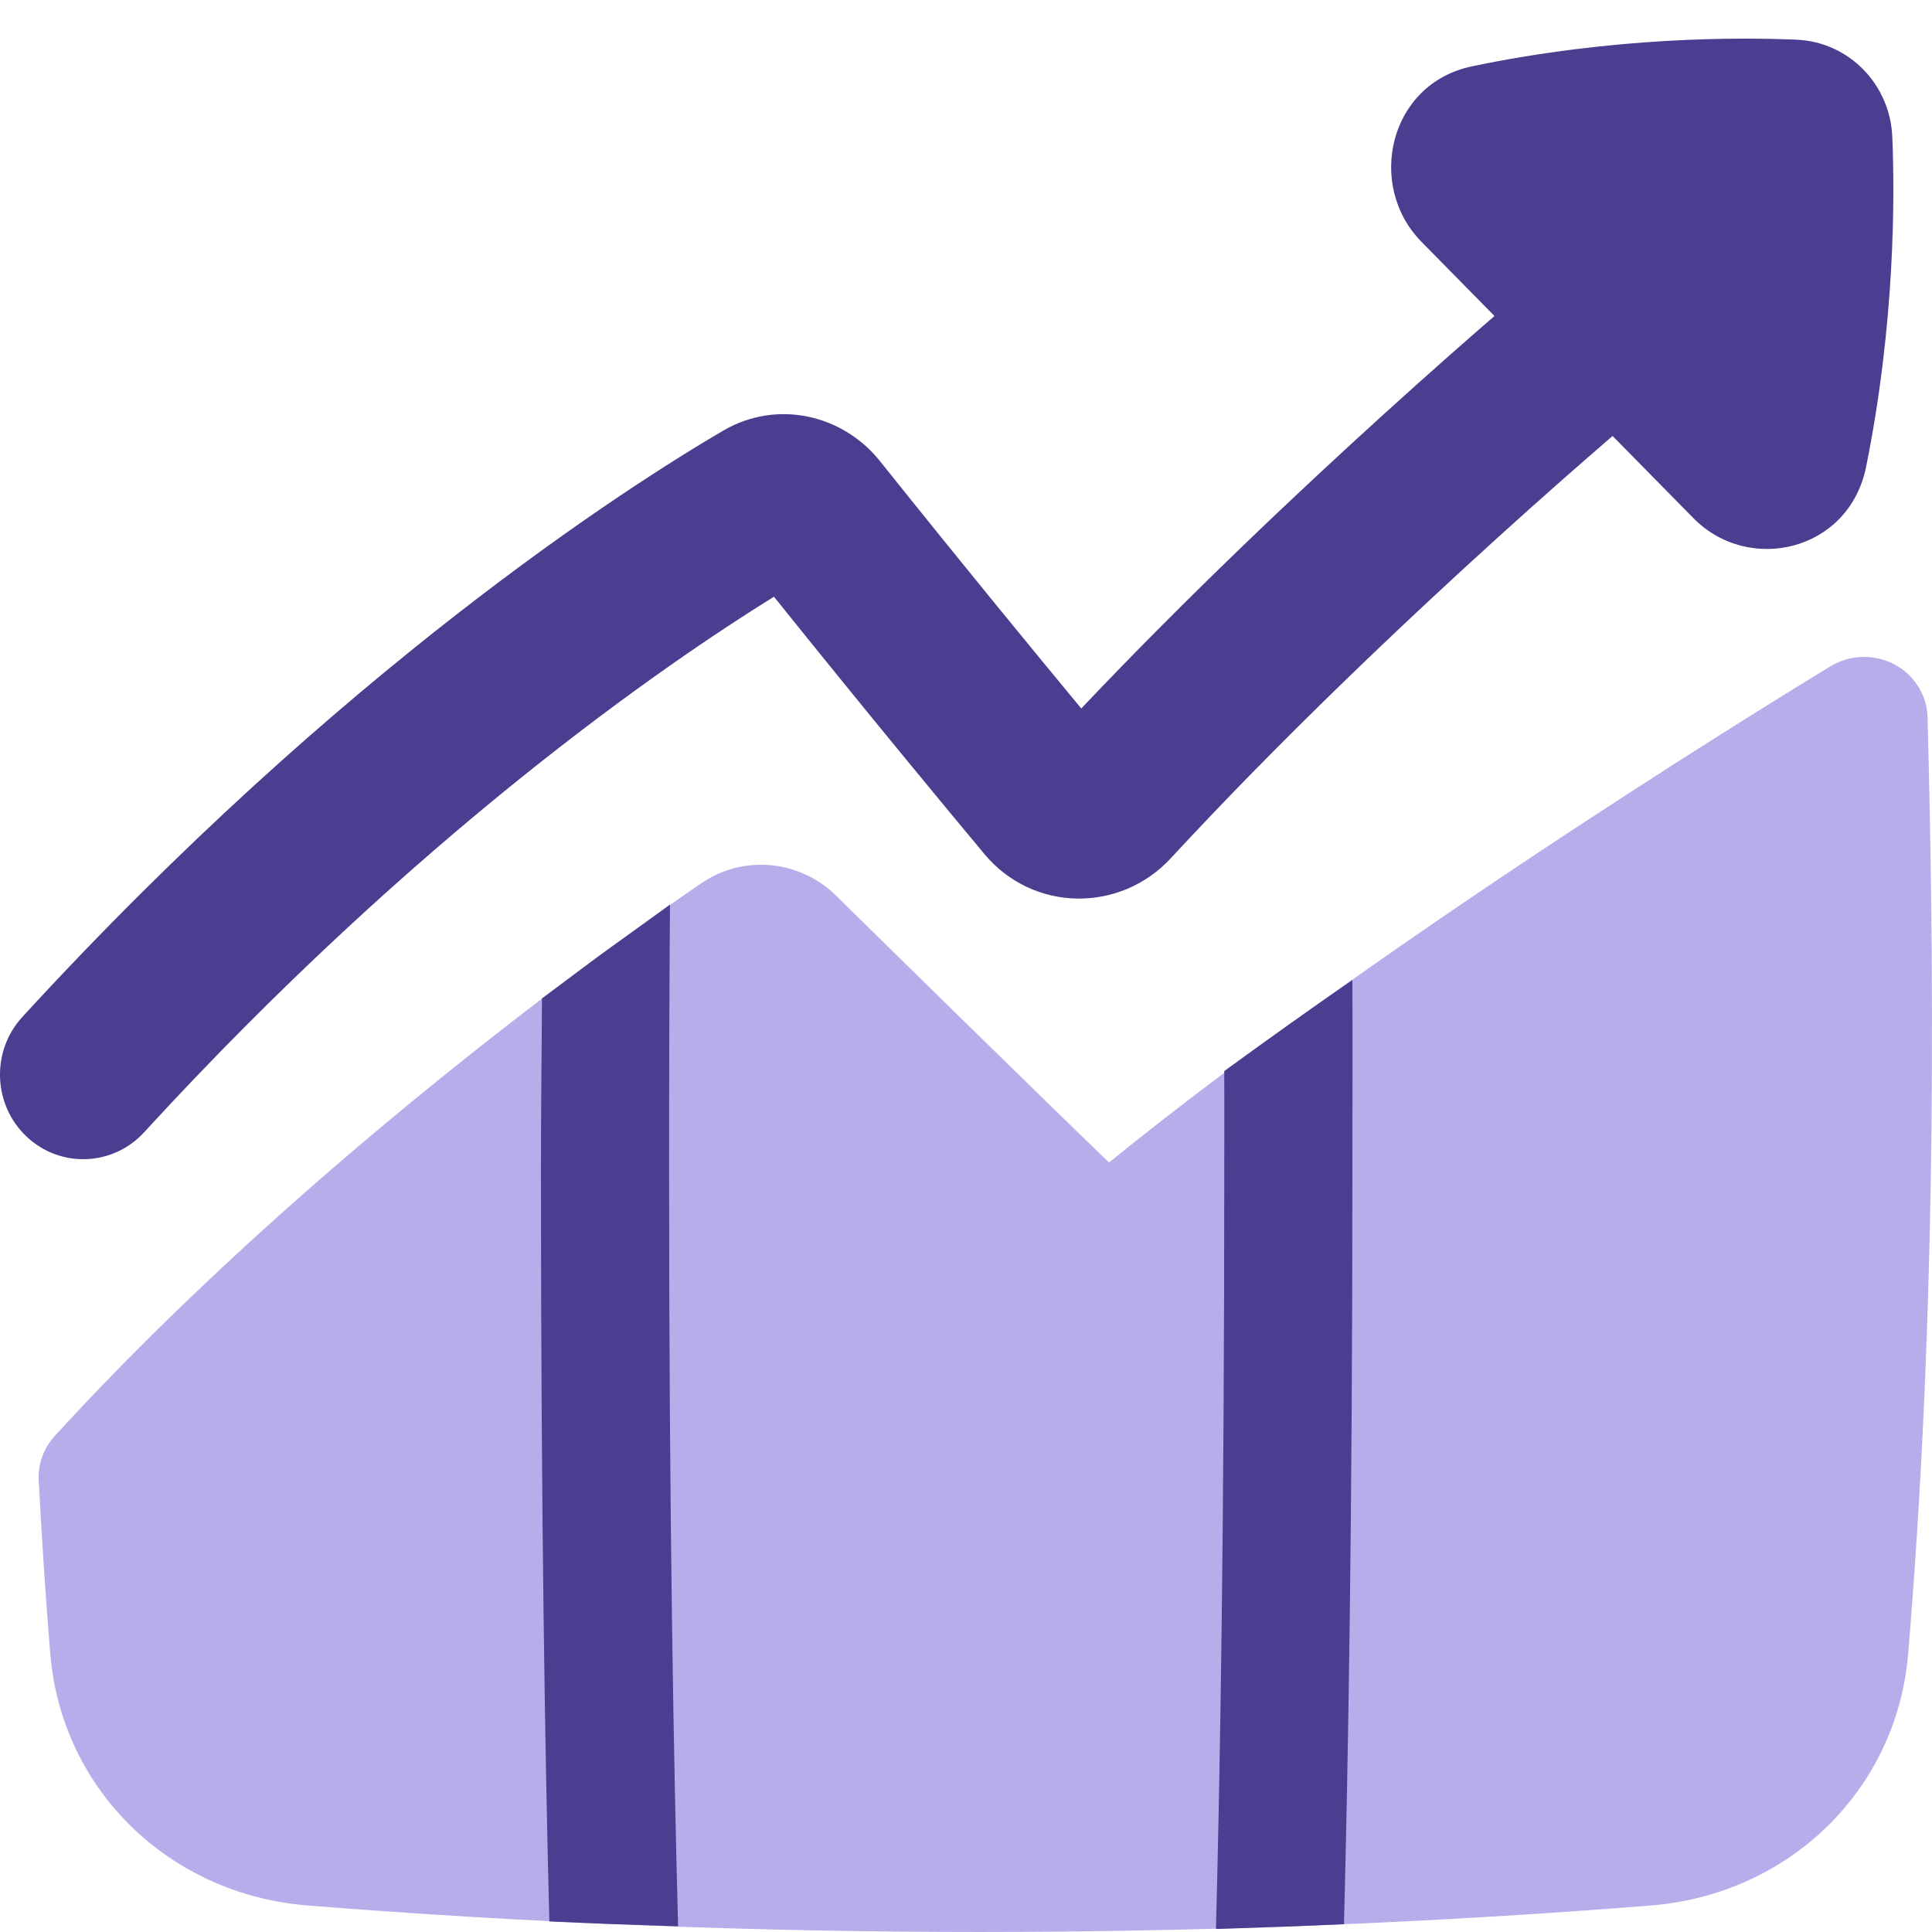 <?xml version="1.0" encoding="UTF-8"?>
<svg width="50px" height="50px" viewBox="0 0 50 50" version="1.1" xmlns="http://www.w3.org/2000/svg" xmlns:xlink="http://www.w3.org/1999/xlink">
    <title>icons/growth-beta</title>
    <g id="icons/growth-beta" stroke="none" stroke-width="1" fill="none" fill-rule="evenodd">
        <g id="Group" transform="translate(0, 1)">
            <path d="M46.491,0.027 C44.966,-0.038 41.754,-0.046 38.097,0.716 C35.939,1.166 35.355,3.801 36.785,5.255 L38.677,7.178 C37.951,7.807 36.984,8.657 35.866,9.671 C33.617,11.709 30.741,14.423 27.983,17.335 C26.755,15.854 24.899,13.592 22.769,10.929 C21.821,9.742 20.12,9.321 18.707,10.15 C16.263,11.583 8.835,16.318 0.578,25.319 C-0.233,26.203 -0.185,27.588 0.685,28.412 C1.555,29.236 2.918,29.188 3.729,28.304 C10.807,20.587 17.214,16.188 20.03,14.443 C22.431,17.433 24.425,19.842 25.472,21.098 C26.742,22.621 28.995,22.621 30.296,21.215 C33.177,18.101 36.31,15.134 38.733,12.937 C39.942,11.842 40.969,10.942 41.692,10.319 C41.706,10.307 41.72,10.295 41.733,10.283 L43.828,12.412 C45.259,13.866 47.852,13.272 48.295,11.08 C49.045,7.364 49.037,4.099 48.973,2.549 C48.917,1.175 47.843,0.084 46.491,0.027 Z" id="Union" fill="#4B3D8F" fill-rule="nonzero"></path>
            <path d="M49.024,16.193 C49.541,16.466 49.87,16.988 49.885,17.562 C50.101,25.61 50.054,33.727 49.383,41.8 C49.09,45.316 46.312,48.03 42.712,48.315 C31.212,49.228 19.472,49.228 7.972,48.315 C4.372,48.03 1.594,45.316 1.301,41.8 C1.199,40.564 1.094,39.074 1.002,37.313 C0.98,36.891 1.129,36.478 1.417,36.163 C5.105,32.128 9.301,28.546 12.558,25.983 C14.191,24.698 15.595,23.663 16.594,22.947 C17.093,22.589 17.492,22.311 17.767,22.121 C17.904,22.026 18.011,21.953 18.084,21.904 L18.168,21.847 L18.191,21.831 L18.2,21.825 C18.21,21.819 18.22,21.812 18.23,21.806 C19.344,21.097 20.767,21.305 21.646,22.188 L22.602,23.127 C23.189,23.704 23.986,24.486 24.827,25.31 C26.28,26.732 27.85,28.266 28.702,29.085 C32.421,26.064 37.006,22.905 40.682,20.488 C42.587,19.235 44.259,18.174 45.456,17.427 C46.054,17.053 46.533,16.757 46.864,16.554 C47.029,16.452 47.158,16.374 47.245,16.321 L47.344,16.261 L47.379,16.24 C47.379,16.24 47.38,16.239 48.243,17.604 L47.379,16.24 C47.879,15.938 48.507,15.92 49.024,16.193 Z" id="Subtract-(Stroke)" fill="#B8ADEB"></path>
            <g id="Intersect" transform="translate(14, 22.411)" fill="#4B3D8F" fill-rule="nonzero">
                <path d="M3.549,26.442 C3.44,22.348 3.316,16.042 3.316,6.878 C3.316,4.224 3.323,2.208 3.339,0 C3.332,0.004 2.41,0.678 1.906,1.035 C1.436,1.367 0.655,1.965 0.026,2.428 C0.019,3.98 0,5.134 0,6.878 C0,15.913 0.11,22.185 0.217,26.316 C1.323,26.367 2.441,26.407 3.549,26.442 Z" id="Path"></path>
                <path d="M21,1.95 C21.008,3.591 21,5.018 21,6.878 C21,15.913 20.89,22.256 20.782,26.387 C19.677,26.438 18.577,26.477 17.469,26.511 C17.578,22.417 17.684,16.042 17.684,6.878 C17.684,5.876 17.687,5.246 17.684,4.308 C18.776,3.512 19.899,2.71 21,1.95 Z" id="Path"></path>
            </g>
        </g>
    </g>
</svg>